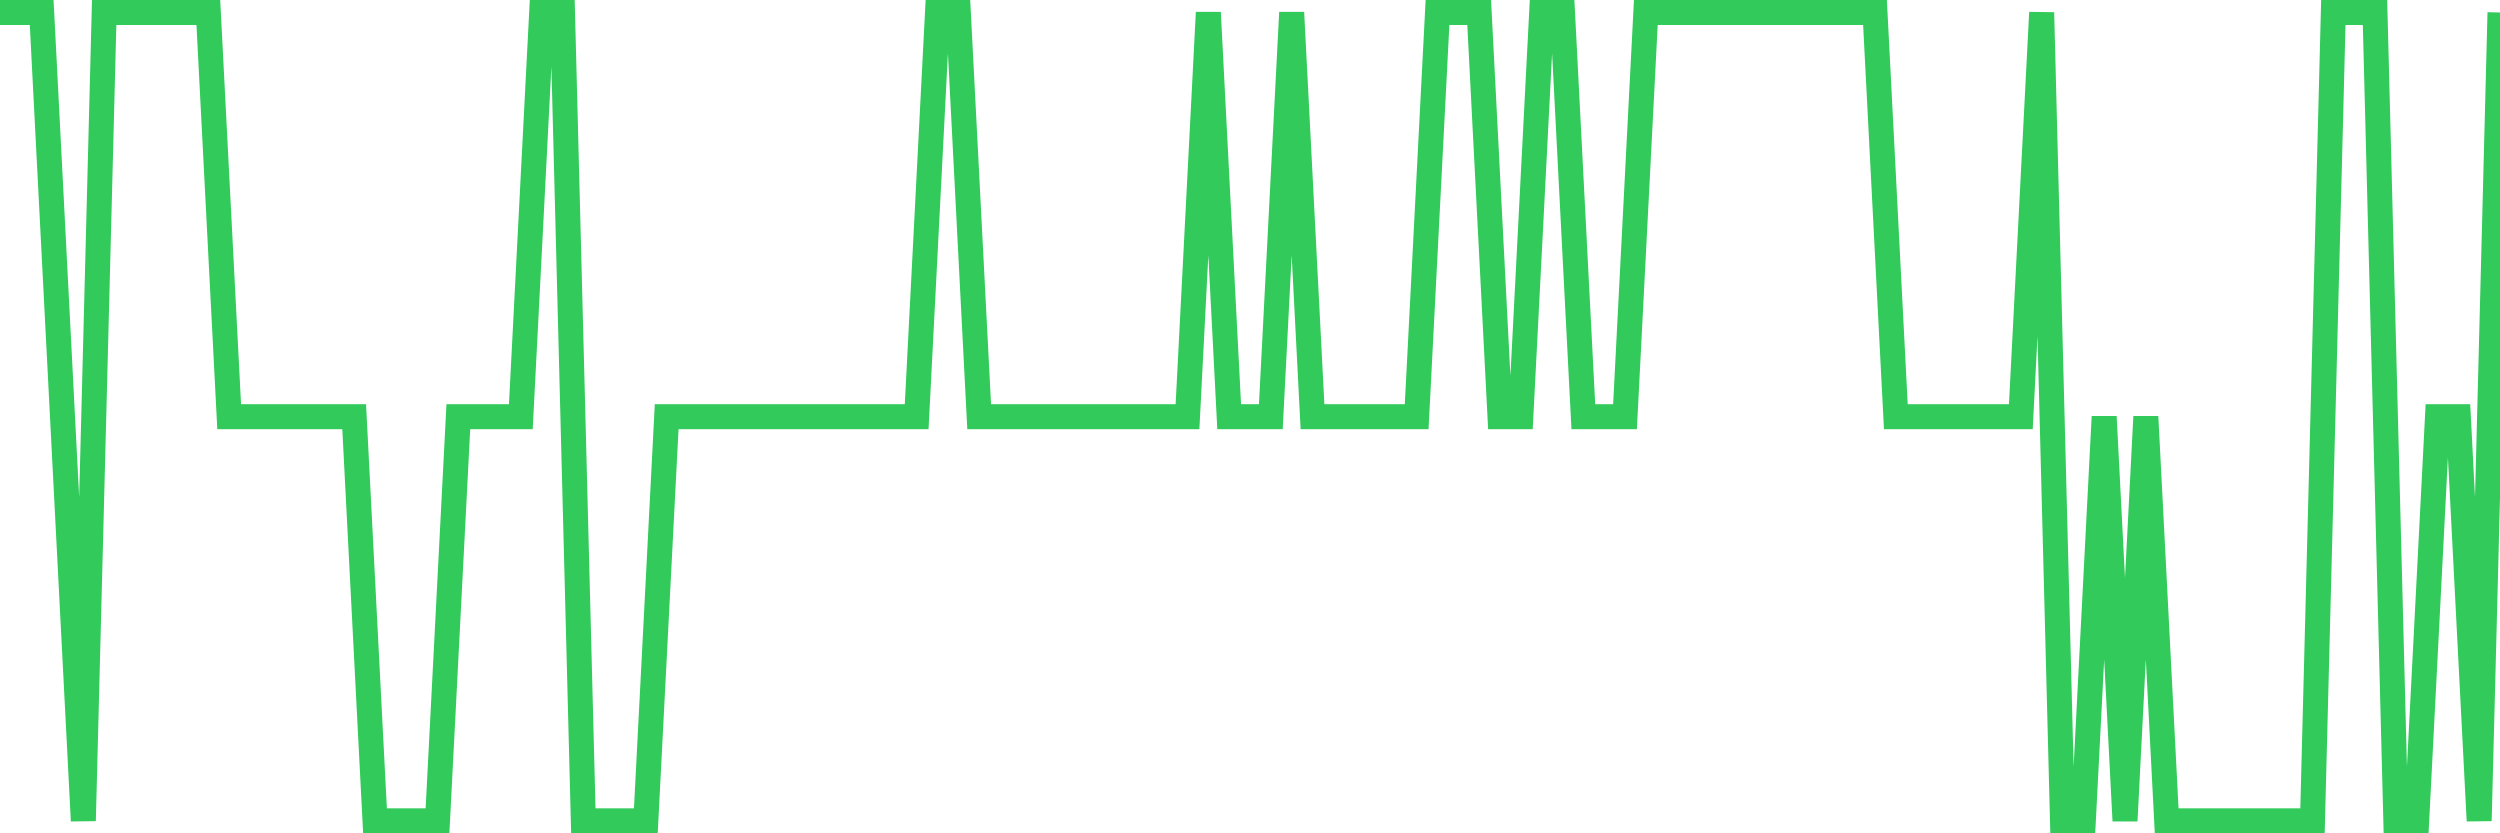 <svg
  xmlns="http://www.w3.org/2000/svg"
  xmlns:xlink="http://www.w3.org/1999/xlink"
  width="120"
  height="40"
  viewBox="0 0 120 40"
  preserveAspectRatio="none"
>
  <polyline
    points="0,0.6 1,0.6 2,0.6 3,20 4,39.4 5,0.6 6,0.6 7,0.6 8,0.6 9,0.6 10,0.6 11,20 12,20 13,20 14,20 15,20 16,20 17,20 18,39.4 19,39.4 20,39.4 21,39.4 22,20 23,20 24,20 25,20 26,0.6 27,0.6 28,39.4 29,39.4 30,39.4 31,39.4 32,20 33,20 34,20 35,20 36,20 37,20 38,20 39,20 40,20 41,20 42,20 43,20 44,20 45,0.6 46,0.6 47,20 48,20 49,20 50,20 51,20 52,20 53,20 54,20 55,20 56,20 57,20 58,0.6 59,20 60,20 61,20 62,0.6 63,20 64,20 65,20 66,20 67,20 68,20 69,0.6 70,0.6 71,0.6 72,20 73,20 74,0.6 75,0.6 76,20 77,20 78,20 79,0.6 80,0.6 81,0.6 82,0.6 83,0.6 84,0.6 85,0.6 86,0.6 87,0.6 88,0.6 89,0.6 90,0.6 91,20 92,20 93,20 94,20 95,20 96,20 97,20 98,0.6 99,39.4 100,39.4 101,20 102,39.4 103,20 104,39.4 105,39.4 106,39.4 107,39.4 108,39.4 109,39.4 110,39.4 111,39.4 112,0.6 113,0.6 114,0.6 115,39.4 116,39.4 117,20 118,20 119,39.4 120,0.6"
    fill="none"
    stroke="#32ca5b"
    stroke-width="1.2"
  >
  </polyline>
</svg>